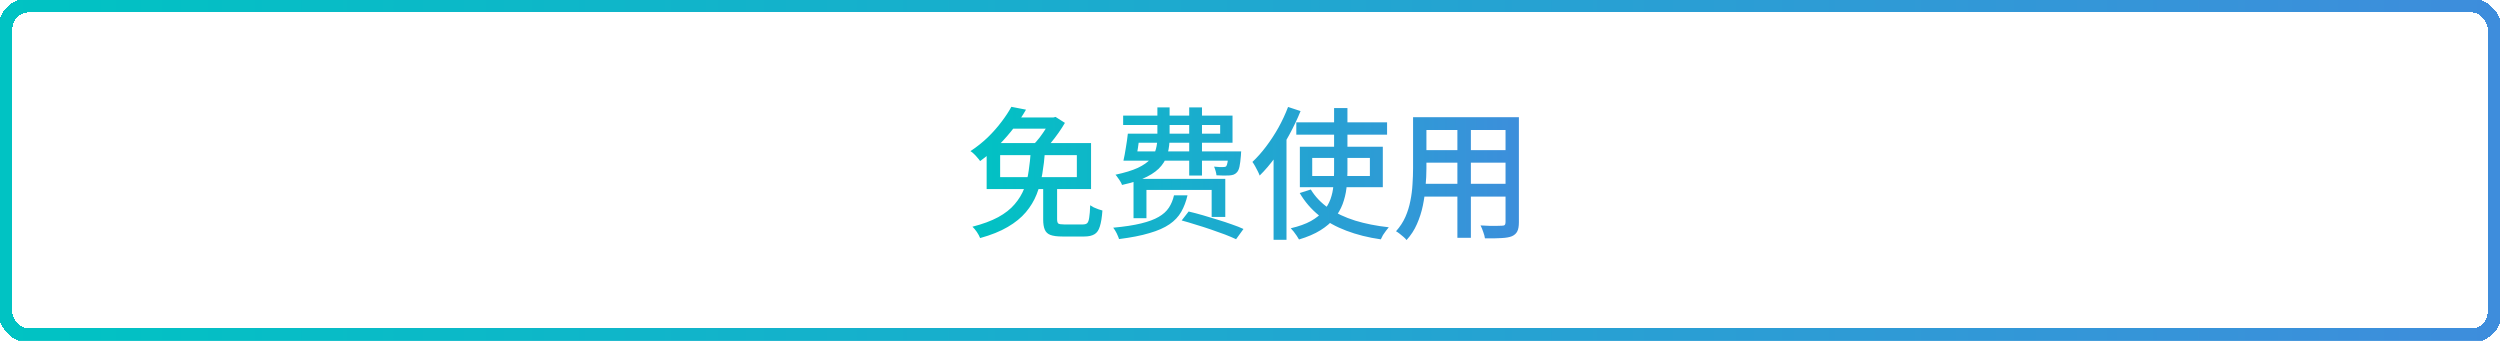 <svg width="352" height="48" viewBox="8 8 352 48" fill="none" xmlns="http://www.w3.org/2000/svg">
<g filter="url(#filter0_d_587_67997)">
<rect x="8.75" y="8.75" width="350.5" height="46.5" rx="3.25" stroke="url(#paint0_linear_587_67997)" stroke-width="2" shape-rendering="crispEdges"/>
<path d="M154.88 33.9H156.84V38.86C156.84 39.18 156.9 39.387 157.02 39.48C157.14 39.56 157.407 39.6 157.82 39.6C157.913 39.6 158.08 39.6 158.32 39.6C158.56 39.6 158.82 39.6 159.1 39.6C159.393 39.6 159.667 39.6 159.92 39.6C160.173 39.6 160.36 39.6 160.48 39.6C160.747 39.6 160.947 39.54 161.08 39.42C161.213 39.287 161.307 39.027 161.36 38.64C161.427 38.253 161.473 37.673 161.5 36.9C161.633 36.993 161.8 37.093 162 37.2C162.213 37.293 162.427 37.38 162.64 37.46C162.853 37.527 163.047 37.587 163.22 37.64C163.153 38.6 163.033 39.347 162.86 39.88C162.7 40.413 162.447 40.78 162.1 40.98C161.753 41.193 161.273 41.3 160.66 41.3C160.567 41.3 160.413 41.3 160.2 41.3C160 41.3 159.767 41.3 159.5 41.3C159.233 41.3 158.967 41.3 158.7 41.3C158.447 41.3 158.213 41.3 158 41.3C157.8 41.3 157.66 41.3 157.58 41.3C156.86 41.3 156.3 41.227 155.9 41.08C155.513 40.933 155.247 40.68 155.1 40.32C154.953 39.973 154.88 39.5 154.88 38.9V33.9ZM150.4 23.04L152.46 23.44C151.98 24.28 151.42 25.12 150.78 25.96C150.14 26.8 149.427 27.62 148.64 28.42C147.853 29.22 146.973 29.973 146 30.68C145.907 30.533 145.78 30.373 145.62 30.2C145.473 30.013 145.313 29.84 145.14 29.68C144.967 29.507 144.8 29.373 144.64 29.28C145.547 28.68 146.367 28.027 147.1 27.32C147.833 26.6 148.473 25.873 149.02 25.14C149.58 24.407 150.04 23.707 150.4 23.04ZM148.82 29.84V32.94H159.62V29.84H148.82ZM146.92 28.14H161.62V34.62H146.92V28.14ZM155.88 24.54H156.32L156.62 24.46L157.94 25.3C157.687 25.74 157.387 26.207 157.04 26.7C156.693 27.193 156.327 27.673 155.94 28.14C155.567 28.593 155.207 29 154.86 29.36C154.673 29.213 154.44 29.053 154.16 28.88C153.893 28.693 153.653 28.547 153.44 28.44C153.76 28.12 154.08 27.753 154.4 27.34C154.72 26.913 155.013 26.487 155.28 26.06C155.547 25.62 155.747 25.24 155.88 24.92V24.54ZM150.34 24.54H156.46V26.12H149.36L150.34 24.54ZM153.14 29.26H155.14C155.06 30.367 154.933 31.433 154.76 32.46C154.587 33.473 154.32 34.44 153.96 35.36C153.6 36.267 153.093 37.107 152.44 37.88C151.787 38.653 150.933 39.347 149.88 39.96C148.84 40.573 147.547 41.093 146 41.52C145.907 41.267 145.753 40.98 145.54 40.66C145.327 40.353 145.12 40.107 144.92 39.92C146.373 39.547 147.58 39.1 148.54 38.58C149.513 38.047 150.287 37.44 150.86 36.76C151.447 36.08 151.893 35.347 152.2 34.56C152.507 33.773 152.72 32.933 152.84 32.04C152.973 31.147 153.073 30.22 153.14 29.26ZM167.52 26.82H179.8V25.6H166.14V24.28H181.54V28.1H167.52V26.82ZM167.18 29.32H181.58V30.62H166.8L167.18 29.32ZM180.98 29.32H182.76C182.76 29.32 182.753 29.387 182.74 29.52C182.74 29.653 182.733 29.78 182.72 29.9C182.667 30.567 182.6 31.087 182.52 31.46C182.44 31.833 182.313 32.107 182.14 32.28C182.007 32.427 181.847 32.533 181.66 32.6C181.487 32.653 181.3 32.687 181.1 32.7C180.913 32.713 180.653 32.72 180.32 32.72C180 32.707 179.653 32.693 179.28 32.68C179.267 32.507 179.227 32.307 179.16 32.08C179.093 31.84 179.02 31.633 178.94 31.46C179.22 31.487 179.473 31.507 179.7 31.52C179.927 31.533 180.093 31.533 180.2 31.52C180.307 31.52 180.393 31.513 180.46 31.5C180.54 31.487 180.607 31.453 180.66 31.4C180.727 31.307 180.787 31.12 180.84 30.84C180.893 30.56 180.94 30.127 180.98 29.54V29.32ZM170.96 23.12H172.68V27.36C172.68 28.107 172.6 28.813 172.44 29.48C172.293 30.147 171.987 30.767 171.52 31.34C171.067 31.913 170.393 32.427 169.5 32.88C168.62 33.333 167.447 33.72 165.98 34.04C165.94 33.907 165.867 33.753 165.76 33.58C165.653 33.393 165.533 33.213 165.4 33.04C165.28 32.853 165.167 32.707 165.06 32.6C166.367 32.32 167.413 32 168.2 31.64C168.987 31.267 169.58 30.853 169.98 30.4C170.38 29.947 170.64 29.467 170.76 28.96C170.893 28.453 170.96 27.913 170.96 27.34V23.12ZM175.44 23.12H177.24V32.72H175.44V23.12ZM167.6 33.18H180.52V38.54H178.6V34.74H169.42V38.72H167.6V33.18ZM173.3 35.5H175.2C175 36.367 174.707 37.14 174.32 37.82C173.933 38.5 173.38 39.087 172.66 39.58C171.94 40.073 171.0 40.487 169.84 40.82C168.693 41.167 167.267 41.447 165.56 41.66C165.52 41.513 165.453 41.34 165.36 41.14C165.28 40.94 165.18 40.74 165.06 40.54C164.953 40.353 164.847 40.193 164.74 40.06C166.327 39.913 167.633 39.713 168.66 39.46C169.7 39.207 170.527 38.9 171.14 38.54C171.767 38.18 172.247 37.747 172.58 37.24C172.913 36.733 173.153 36.153 173.3 35.5ZM174.38 39.04L175.36 37.78C175.987 37.927 176.647 38.1 177.34 38.3C178.047 38.5 178.753 38.713 179.46 38.94C180.167 39.153 180.833 39.373 181.46 39.6C182.087 39.813 182.627 40.027 183.08 40.24L182.04 41.68C181.613 41.48 181.093 41.26 180.48 41.02C179.867 40.793 179.213 40.56 178.52 40.32C177.827 40.08 177.12 39.853 176.4 39.64C175.693 39.413 175.02 39.213 174.38 39.04ZM166.8 26.82H168.5C168.42 27.46 168.327 28.133 168.22 28.84C168.113 29.533 168.013 30.127 167.92 30.62H166.18C166.3 30.1 166.413 29.493 166.52 28.8C166.64 28.107 166.733 27.447 166.8 26.82ZM190.52 25.22H203.3V26.96H190.52V25.22ZM192.76 30.24V32.78H200.88V30.24H192.76ZM191.02 28.66H202.7V34.36H191.02V28.66ZM192.56 34.68C193.173 35.693 194.007 36.567 195.06 37.3C196.113 38.02 197.36 38.607 198.8 39.06C200.24 39.5 201.82 39.813 203.54 40C203.42 40.133 203.287 40.3 203.14 40.5C202.993 40.7 202.853 40.9 202.72 41.1C202.6 41.313 202.5 41.513 202.42 41.7C200.647 41.447 199.027 41.04 197.56 40.48C196.107 39.933 194.827 39.22 193.72 38.34C192.627 37.46 191.72 36.407 191 35.18L192.56 34.68ZM195.84 23.22H197.72V32.18C197.72 32.98 197.673 33.76 197.58 34.52C197.487 35.28 197.307 36.02 197.04 36.74C196.773 37.447 196.387 38.113 195.88 38.74C195.387 39.353 194.733 39.913 193.92 40.42C193.107 40.927 192.1 41.36 190.9 41.72C190.82 41.573 190.713 41.4 190.58 41.2C190.447 41.013 190.307 40.82 190.16 40.62C190.013 40.433 189.873 40.273 189.74 40.14C190.887 39.873 191.833 39.533 192.58 39.12C193.327 38.693 193.92 38.22 194.36 37.7C194.8 37.18 195.127 36.62 195.34 36.02C195.553 35.42 195.687 34.8 195.74 34.16C195.807 33.507 195.84 32.847 195.84 32.18V23.22ZM189.36 23.06L191.12 23.64C190.667 24.76 190.133 25.88 189.52 27C188.92 28.107 188.267 29.153 187.56 30.14C186.853 31.113 186.12 31.973 185.36 32.72C185.307 32.56 185.22 32.36 185.1 32.12C184.98 31.88 184.853 31.64 184.72 31.4C184.587 31.16 184.46 30.96 184.34 30.8C185.007 30.173 185.647 29.453 186.26 28.64C186.887 27.813 187.467 26.927 188 25.98C188.533 25.02 188.987 24.047 189.36 23.06ZM187.32 28.44L189.12 26.64L189.14 26.66V41.76H187.32V28.44ZM208.04 24.5H220.7V26.3H208.04V24.5ZM208.04 29.14H220.7V30.9H208.04V29.14ZM207.96 33.88H220.76V35.68H207.96V33.88ZM206.96 24.5H208.84V31.72C208.84 32.493 208.8 33.327 208.72 34.22C208.653 35.113 208.527 36.02 208.34 36.94C208.153 37.847 207.873 38.72 207.5 39.56C207.14 40.387 206.653 41.133 206.04 41.8C205.947 41.667 205.807 41.52 205.62 41.36C205.447 41.2 205.26 41.047 205.06 40.9C204.873 40.753 204.707 40.64 204.56 40.56C205.12 39.933 205.56 39.26 205.88 38.54C206.2 37.807 206.433 37.053 206.58 36.28C206.74 35.493 206.84 34.713 206.88 33.94C206.933 33.153 206.96 32.407 206.96 31.7V24.5ZM219.98 24.5H221.86V39.3C221.86 39.847 221.787 40.267 221.64 40.56C221.493 40.867 221.24 41.1 220.88 41.26C220.52 41.407 220.033 41.493 219.42 41.52C218.807 41.56 218.027 41.573 217.08 41.56C217.053 41.32 216.973 41.02 216.84 40.66C216.72 40.3 216.593 39.993 216.46 39.74C216.887 39.767 217.307 39.787 217.72 39.8C218.133 39.8 218.493 39.8 218.8 39.8C219.12 39.787 219.34 39.78 219.46 39.78C219.66 39.78 219.793 39.747 219.86 39.68C219.94 39.6 219.98 39.467 219.98 39.28V24.5ZM213.2 25.2H215.1V41.48H213.2V25.2Z" fill="url(#paint1_linear_587_67997)"/>
</g>
<defs>
<filter id="filter0_d_587_67997" x="0" y="0" width="368" height="64" filterUnits="userSpaceOnUse" color-interpolation-filters="sRGB">
<feFlood flood-opacity="0" result="BackgroundImageFix"/>
<feColorMatrix in="SourceAlpha" type="matrix" values="0 0 0 0 0 0 0 0 0 0 0 0 0 0 0 0 0 0 127 0" result="hardAlpha"/>
<feOffset/>
<feGaussianBlur stdDeviation="4"/>
<feComposite in2="hardAlpha" operator="out"/>
<feColorMatrix type="matrix" values="0 0 0 0 0.331 0 0 0 0 0.626 0 0 0 0 0.92 0 0 0 0.1 0"/>
<feBlend mode="normal" in2="BackgroundImageFix" result="effect1_dropShadow_587_67997"/>
<feBlend mode="normal" in="SourceGraphic" in2="effect1_dropShadow_587_67997" result="shape"/>
</filter>
<linearGradient id="paint0_linear_587_67997" x1="8" y1="32" x2="360" y2="32" gradientUnits="userSpaceOnUse">
<stop stop-color="#00C3C3"/>
<stop offset="1" stop-color="#3E8DDC"/>
</linearGradient>
<linearGradient id="paint1_linear_587_67997" x1="144" y1="32" x2="224" y2="32" gradientUnits="userSpaceOnUse">
<stop stop-color="#00C3C3"/>
<stop offset="1" stop-color="#3E8DDC"/>
</linearGradient>
</defs>
</svg>